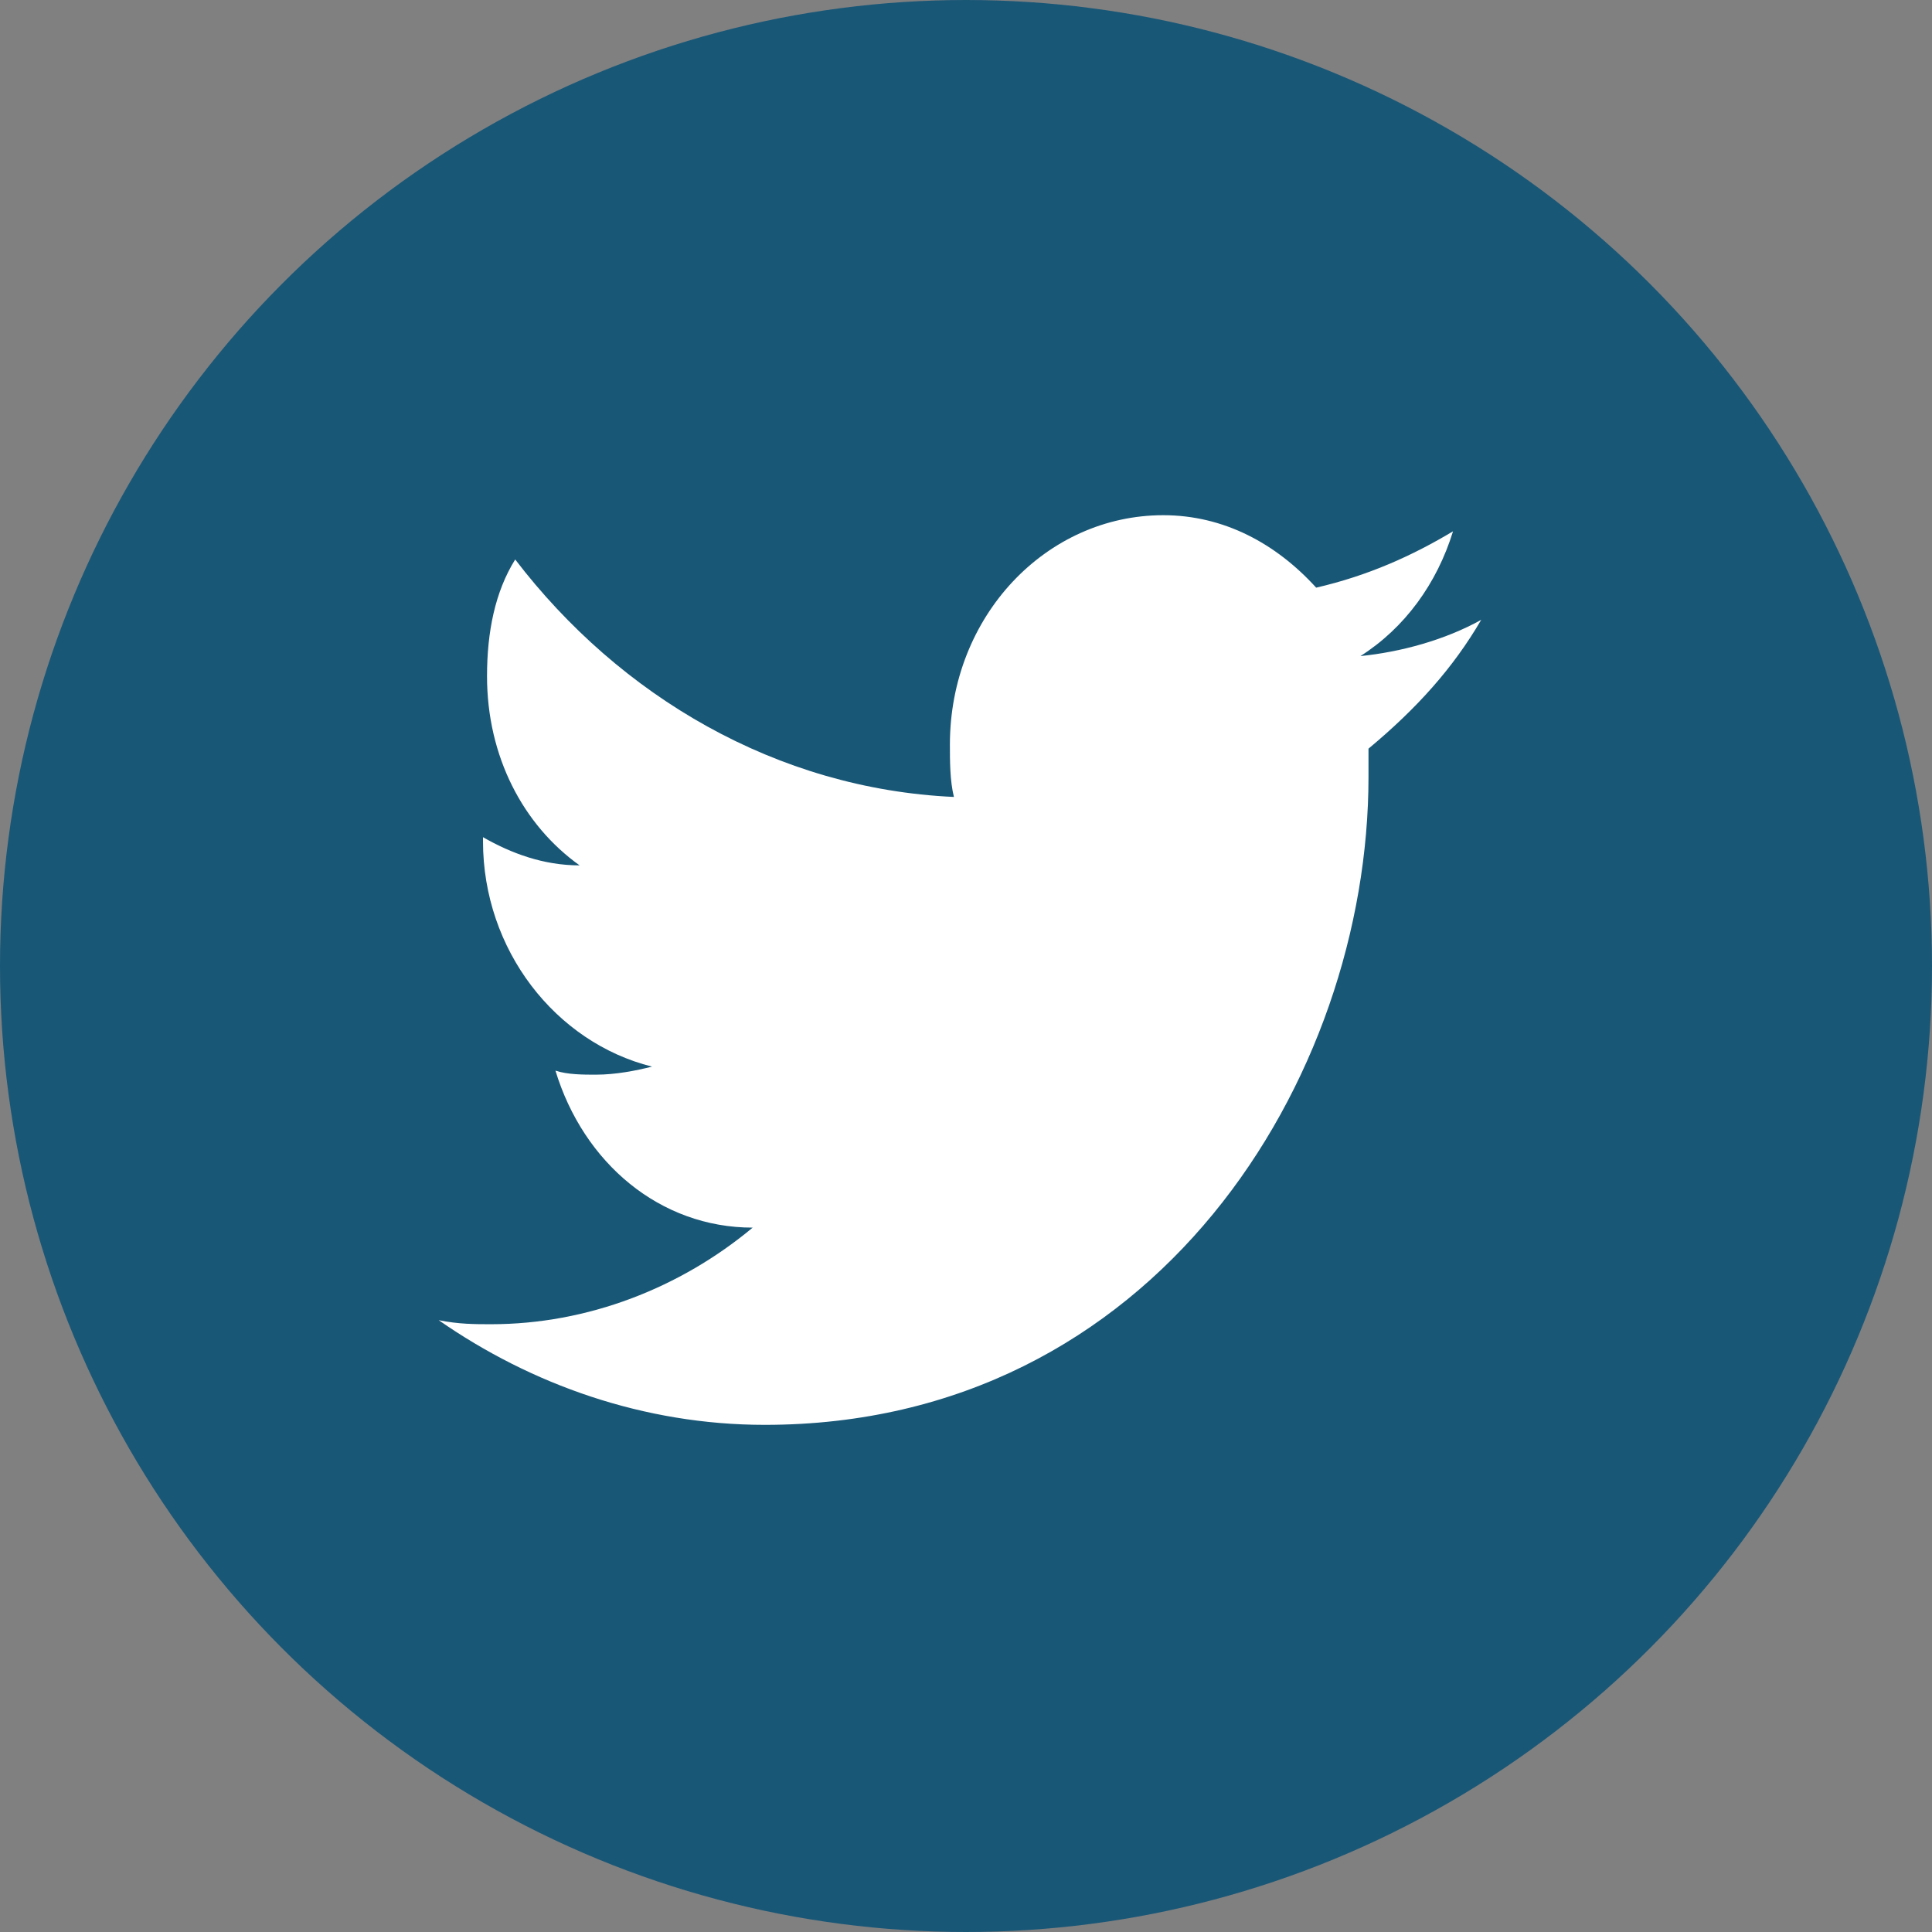 <?xml version="1.0" encoding="UTF-8" standalone="no"?>
<svg width="48px" height="48px" viewBox="0 0 48 48" version="1.1" xmlns="http://www.w3.org/2000/svg" xmlns:xlink="http://www.w3.org/1999/xlink">
    <rect x="0" y="0" width="48" height="48" fill="#808080" stroke="none"/>
    <!-- Generator: Sketch 3.8.2 (29753) - http://www.bohemiancoding.com/sketch -->
    <title>1463688596_twitter_circle</title>
    <desc>Created with Sketch.</desc>
    <defs></defs>
    <g id="Page-1" stroke="none" stroke-width="1" fill="none" fill-rule="evenodd">
        <g id="1463688596_twitter_circle">
            <circle id="Oval" fill="#195777" cx="24" cy="24" r="24"></circle>
            <path d="M36.8,15.4 C35.9,15.9 34.8,16.2 33.8,16.3 C34.9,15.6 35.7,14.5 36.1,13.2 C35.1,13.8 34,14.3 32.7,14.6 C31.7,13.5 30.4,12.8 28.9,12.8 C26,12.8 23.6,15.3 23.6,18.5 C23.6,18.9 23.6,19.4 23.7,19.8 C19.3,19.6 15.4,17.3 12.8,13.9 C12.3,14.7 12.1,15.7 12.1,16.8 C12.1,18.8 13,20.5 14.4,21.5 C13.5,21.5 12.7,21.2 12,20.8 L12,20.9 C12,23.6 13.8,25.9 16.2,26.5 C15.8,26.6 15.3,26.7 14.8,26.7 C14.5,26.7 14.1,26.7 13.8,26.6 C14.5,28.9 16.4,30.5 18.7,30.5 C16.9,32 14.6,32.9 12.2,32.9 C11.8,32.9 11.4,32.9 10.9,32.8 C13.2,34.4 16,35.4 19,35.4 C28.7,35.4 34,26.8 34,19.3 L34,18.6 C35.2,17.6 36.1,16.6 36.8,15.4 L36.8,15.4 Z" id="Shape" fill="#FFFFFF"></path>
        </g>
    </g>
</svg>